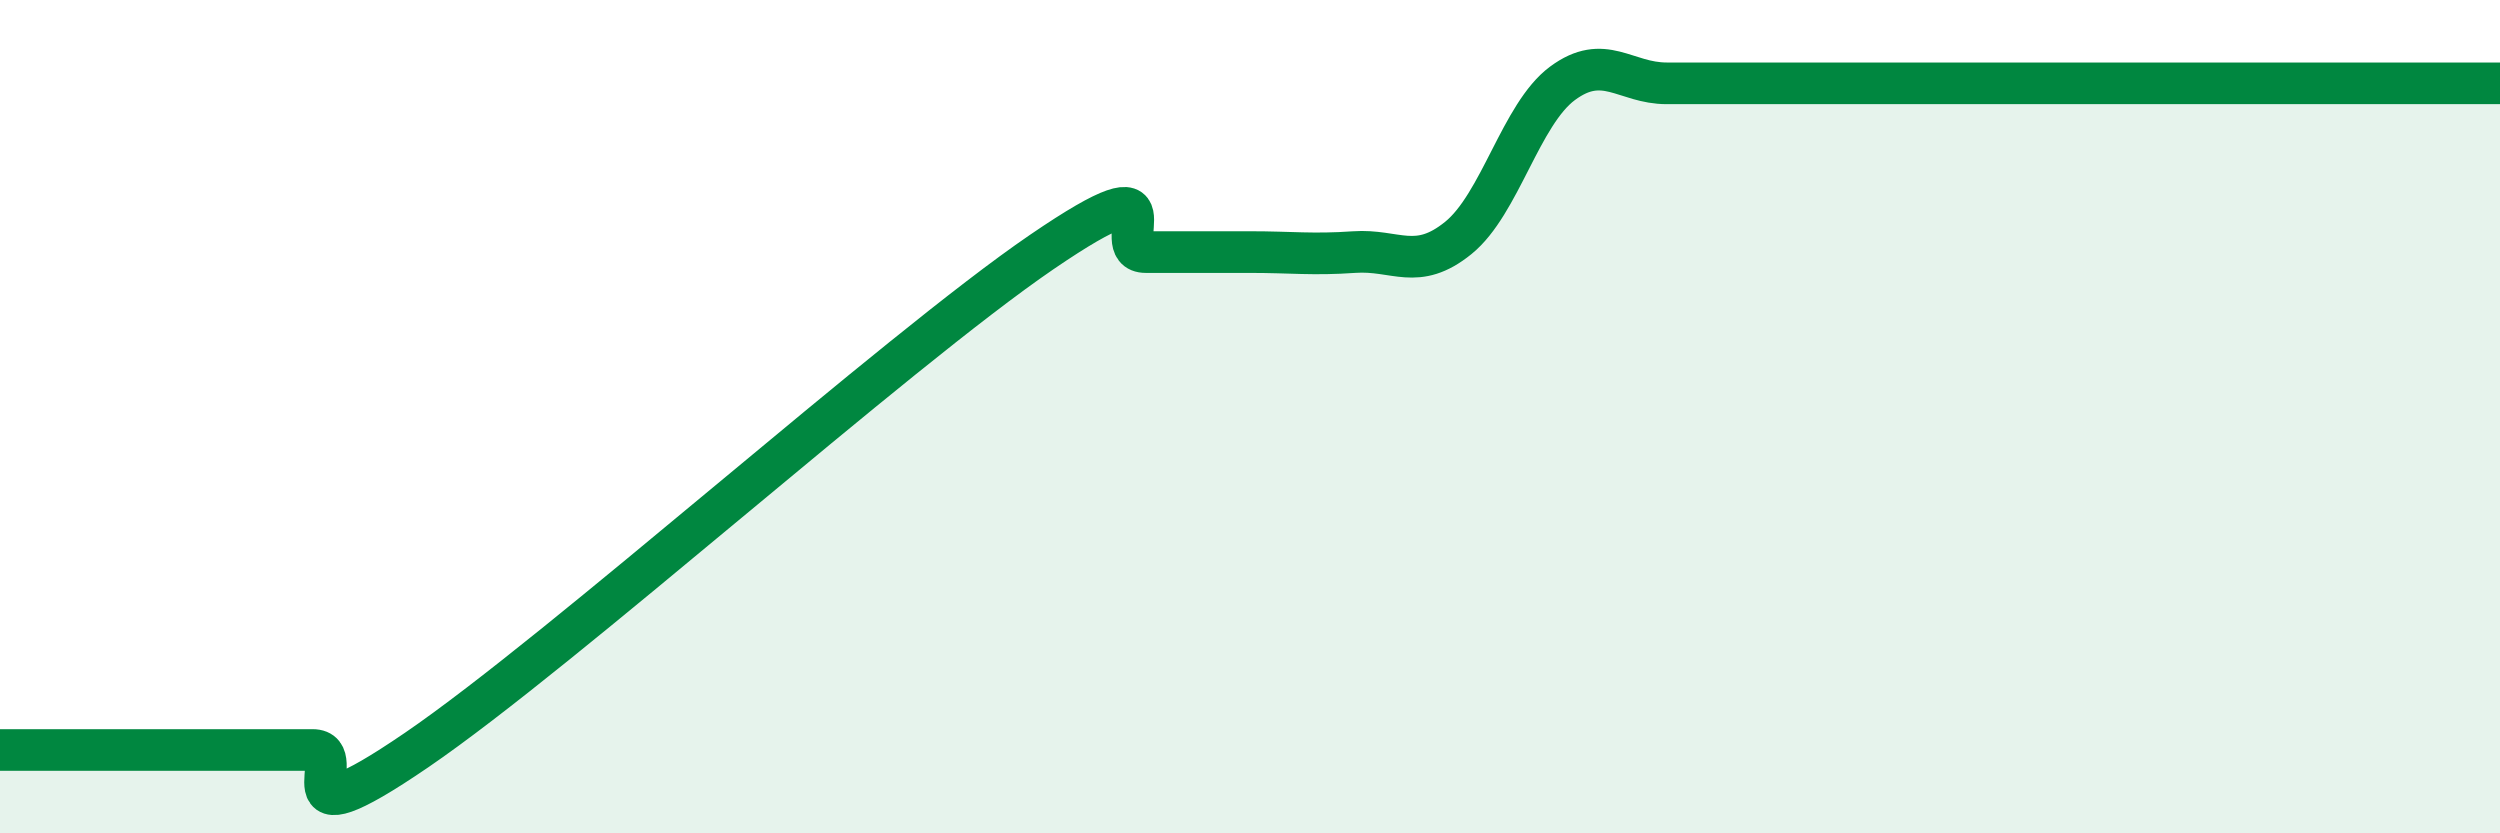 
    <svg width="60" height="20" viewBox="0 0 60 20" xmlns="http://www.w3.org/2000/svg">
      <path
        d="M 0,18 C 0.5,18 1.5,18 2.5,18 C 3.5,18 4,18 5,18 C 6,18 6.5,18 7.5,18 C 8.5,18 6.5,20.39 10,18 C 13.5,15.61 21.5,8.44 25,6.05 C 28.5,3.66 26.5,6.05 27.5,6.05 C 28.5,6.05 29,6.05 30,6.05 C 31,6.05 31.5,6.12 32.5,6.05 C 33.5,5.98 34,6.52 35,5.71 C 36,4.9 36.5,2.74 37.5,2 C 38.5,1.26 39,2 40,2 C 41,2 41.5,2 42.5,2 C 43.5,2 44,2 45,2 C 46,2 46.5,2 47.5,2 C 48.5,2 49,2 50,2 C 51,2 51.5,2 52.5,2 C 53.5,2 53.5,2 55,2 C 56.5,2 59,2 60,2L60 20L0 20Z"
        fill="#008740"
        opacity="0.1"
        stroke-linecap="round"
        stroke-linejoin="round"
      />
      <path
        d="M 0,18 C 0.5,18 1.5,18 2.5,18 C 3.5,18 4,18 5,18 C 6,18 6.5,18 7.5,18 C 8.5,18 6.5,20.39 10,18 C 13.5,15.61 21.5,8.44 25,6.05 C 28.5,3.66 26.5,6.05 27.5,6.05 C 28.5,6.05 29,6.05 30,6.05 C 31,6.05 31.5,6.12 32.5,6.05 C 33.5,5.98 34,6.52 35,5.71 C 36,4.9 36.5,2.74 37.5,2 C 38.5,1.26 39,2 40,2 C 41,2 41.5,2 42.5,2 C 43.5,2 44,2 45,2 C 46,2 46.5,2 47.5,2 C 48.5,2 49,2 50,2 C 51,2 51.5,2 52.5,2 C 53.5,2 53.5,2 55,2 C 56.5,2 59,2 60,2"
        stroke="#008740"
        stroke-width="1"
        fill="none"
        stroke-linecap="round"
        stroke-linejoin="round"
      />
    </svg>
  